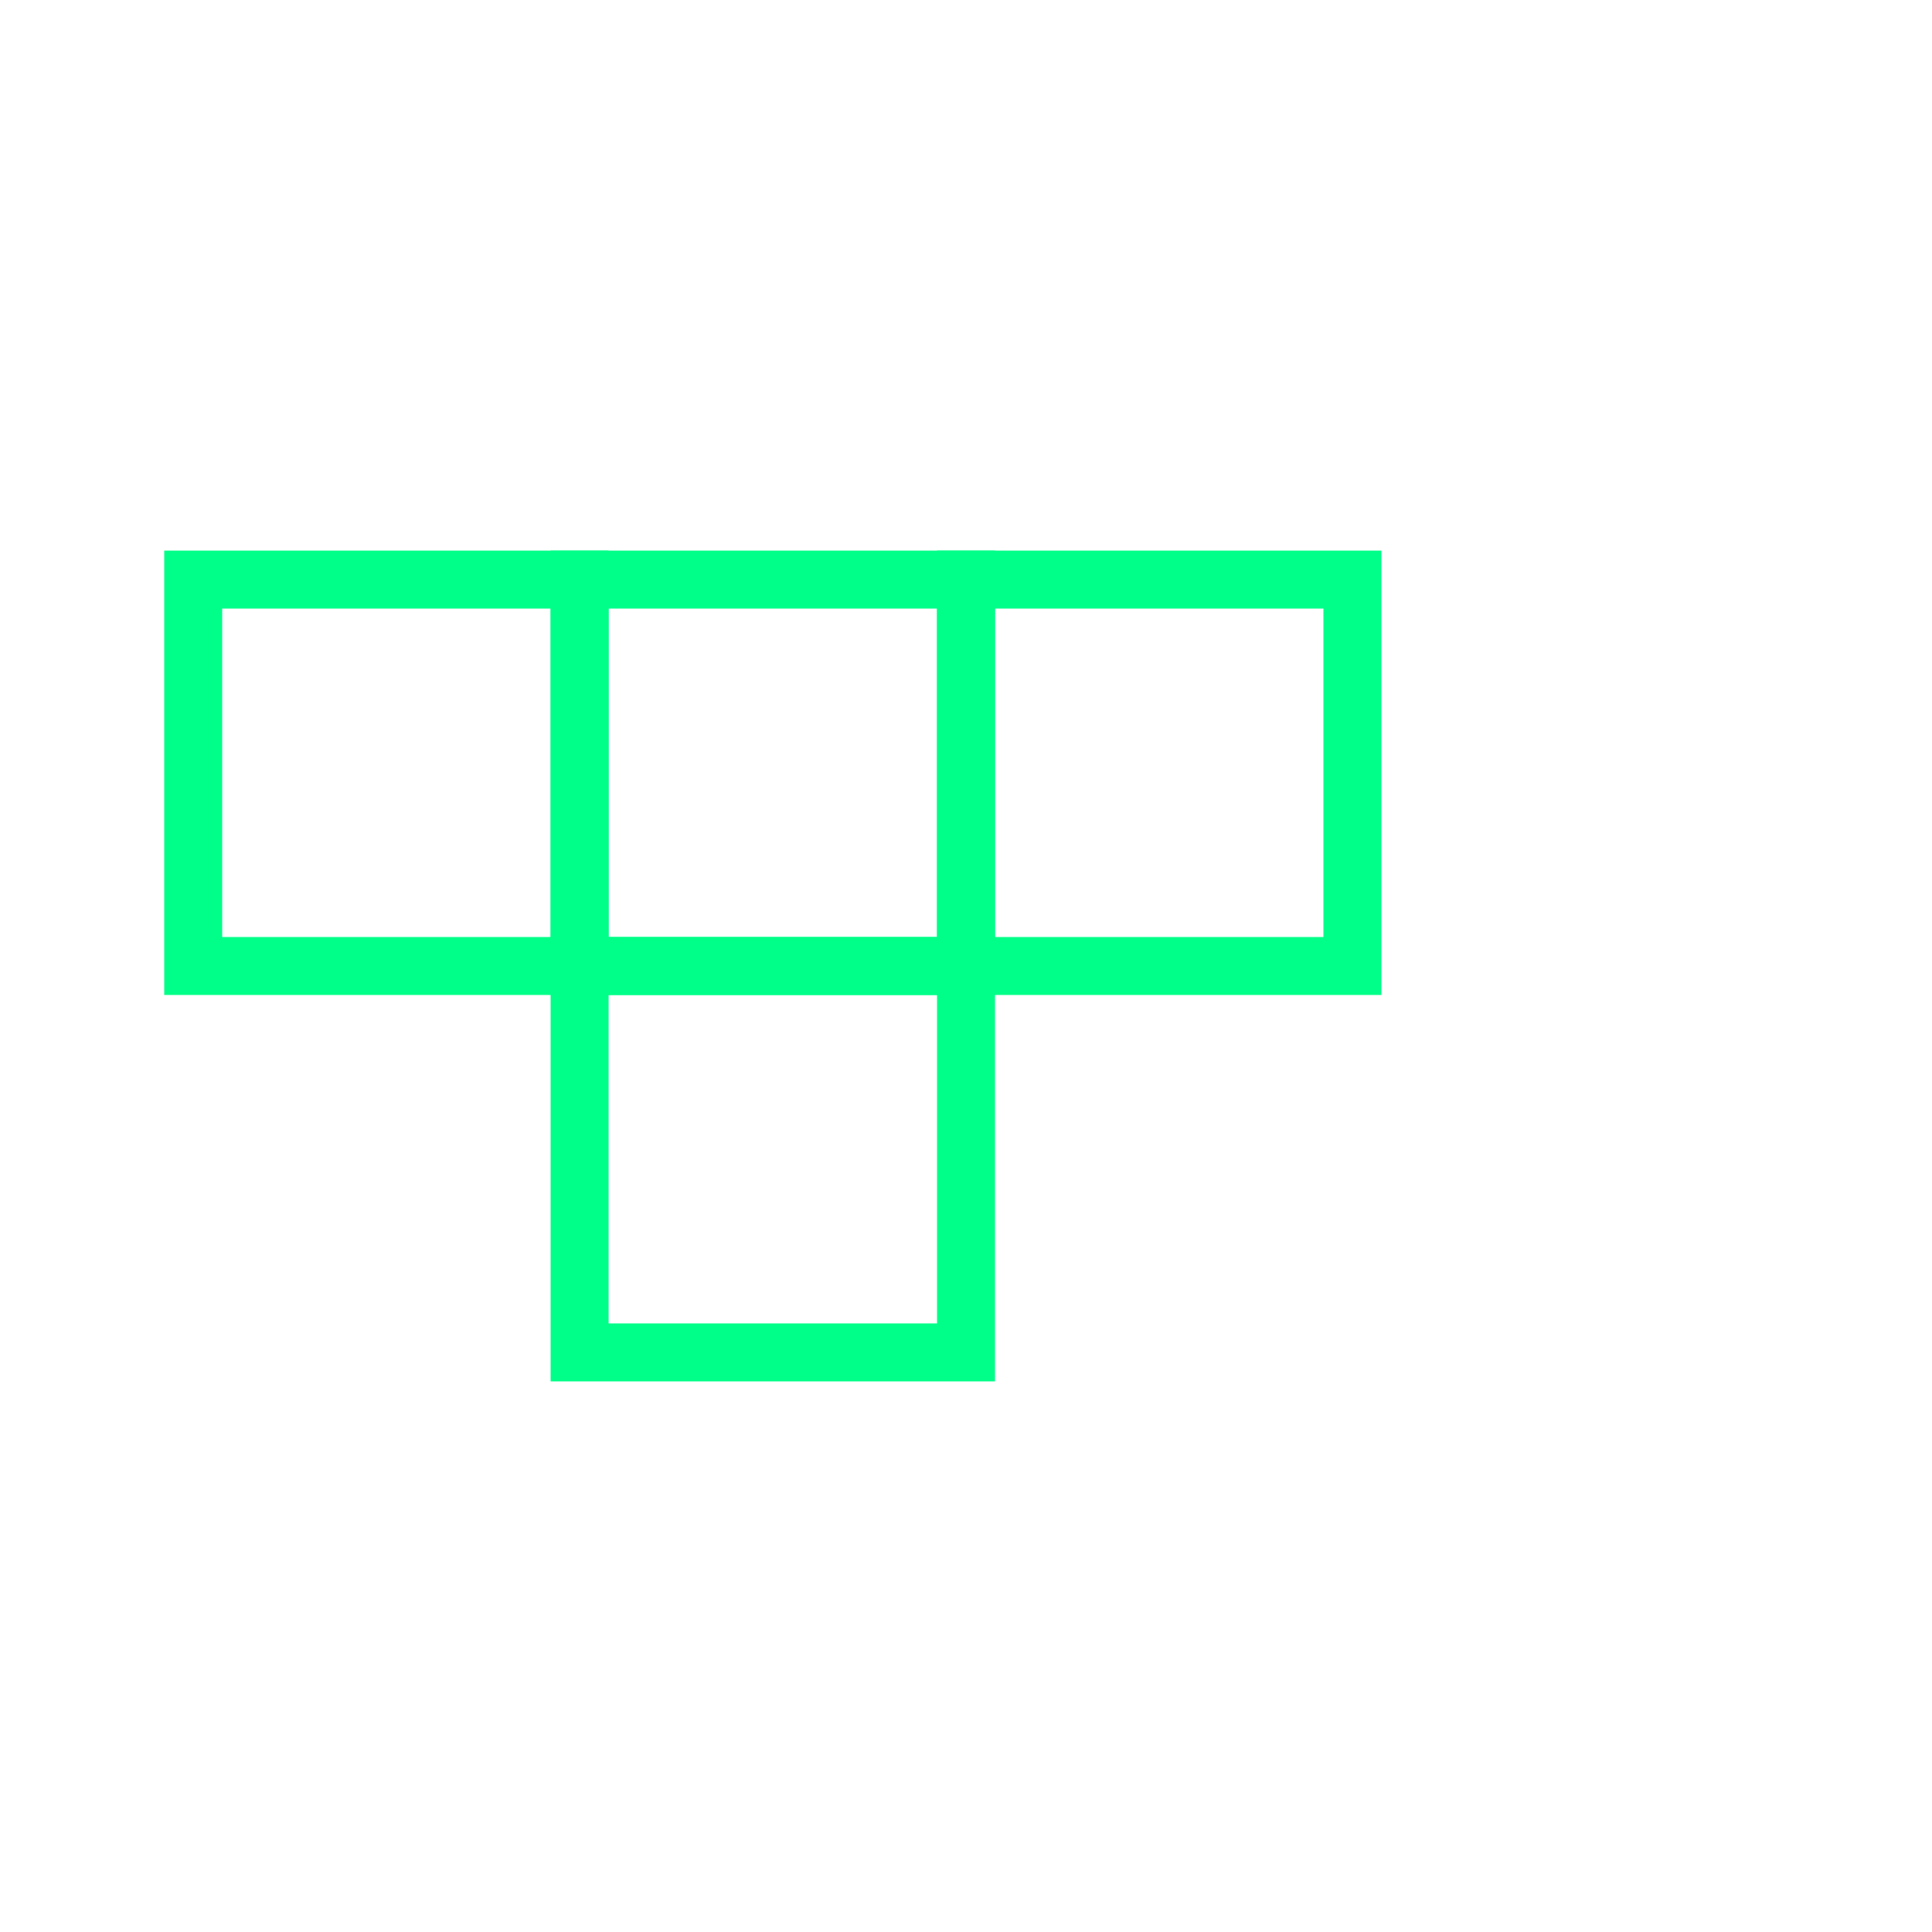 <svg xmlns="http://www.w3.org/2000/svg" viewBox="0 0 100 100">
  <!-- T-piece Tetris block -->
  <rect x="10" y="30" width="20" height="20" fill="none" stroke="#00ff88" stroke-width="3"/>
  <rect x="30" y="30" width="20" height="20" fill="none" stroke="#00ff88" stroke-width="3"/>
  <rect x="50" y="30" width="20" height="20" fill="none" stroke="#00ff88" stroke-width="3"/>
  <rect x="30" y="50" width="20" height="20" fill="none" stroke="#00ff88" stroke-width="3"/>
</svg>
